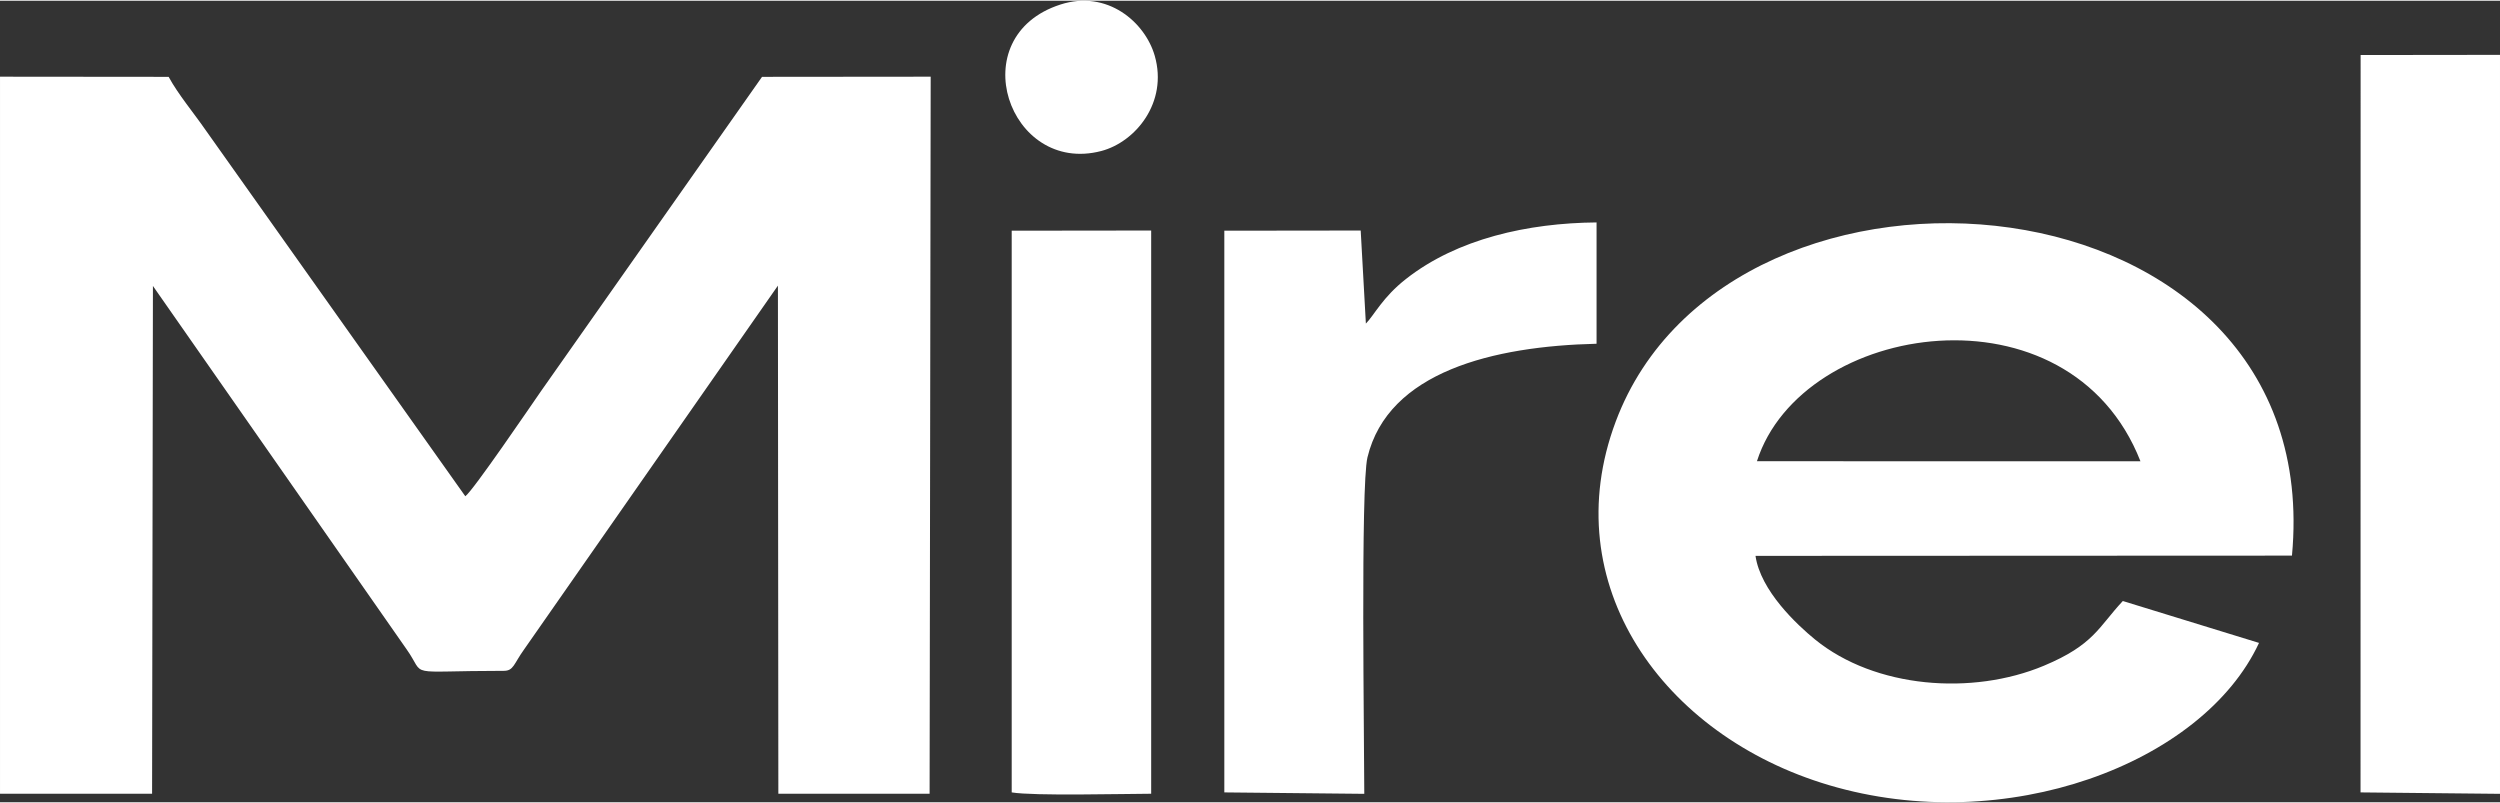 <?xml version="1.0" encoding="UTF-8"?> <svg xmlns="http://www.w3.org/2000/svg" xmlns:xlink="http://www.w3.org/1999/xlink" xmlns:xodm="http://www.corel.com/coreldraw/odm/2003" xml:space="preserve" width="934px" height="300px" version="1.1" style="shape-rendering:geometricPrecision; text-rendering:geometricPrecision; image-rendering:optimizeQuality; fill-rule:evenodd; clip-rule:evenodd" viewBox="0 0 2473.99 793.19"><rect x="0" y="0" width="2473.99" height="793.19" fill="#333333" stroke="none"/> <defs> <style type="text/css"> .fil0 {fill:white} </style> </defs> <g id="Layer_x0020_1">  <path class="fil0" d="M1049.42 3.75c-98.22,31.69 -51.05,168.88 40.38,144.97 34,-8.94 66.11,-48.16 52.95,-94.16 -9.52,-33.27 -46.91,-65.78 -93.33,-50.81zm689.24 451.94l379.54 0.08c-70.34,-179.3 -335.11,-138.68 -379.54,-0.08zm-737.48 327.74c22.01,3.64 109.55,1.41 138.02,1.32l0 -557.35 -138.02 0.17 0 555.86zm1334.8 0l138.01 1.41 0 -731.28 -137.93 0.17 -0.08 729.7 0 0zm-984.31 -463.93l-5.12 -92.1 -134.96 0.17 0 555.86 138.51 1.41c0,-50.47 -3.72,-304.24 3.14,-332.95 20.44,-84.82 124.61,-110.05 226.72,-112.45l0 -120.06c-67.77,0.58 -137.77,16.05 -188.57,55.93 -23.09,18.04 -31.36,35.67 -39.72,44.19l0 0 0 0zm883.85 315.99l-134.78 -41.46c-24.08,25.74 -28.47,43.28 -78.11,64.05 -70.99,29.7 -167.06,22.34 -226.38,-25.9 -17.96,-14.65 -54.03,-48.32 -59,-82.83l530.87 -0.24c36.08,-386.33 -556.02,-434.81 -669.21,-132.64 -60.16,160.44 46,310.78 210.99,359.76 174.58,51.88 369.94,-21.01 425.62,-140.74l0 0zm-2235.52 149.26l150.51 0 0.83 -502.49 250.95 359.44c20.27,28.46 -4.38,21.43 96.23,21.43 9.85,0 9.77,-6.79 20.19,-21.27l251.12 -359.93 0.42 502.82 149.68 0 1.07 -709.59 -166.89 0.16 -218.85 311.2c-9.76,14.06 -67.43,98.87 -74.8,103.84l-256.91 -362.25c-12.08,-17.46 -27.22,-35.41 -36.65,-52.79l-166.89 -0.16 0 709.59 -0.01 0z"></path> </g> </svg> 